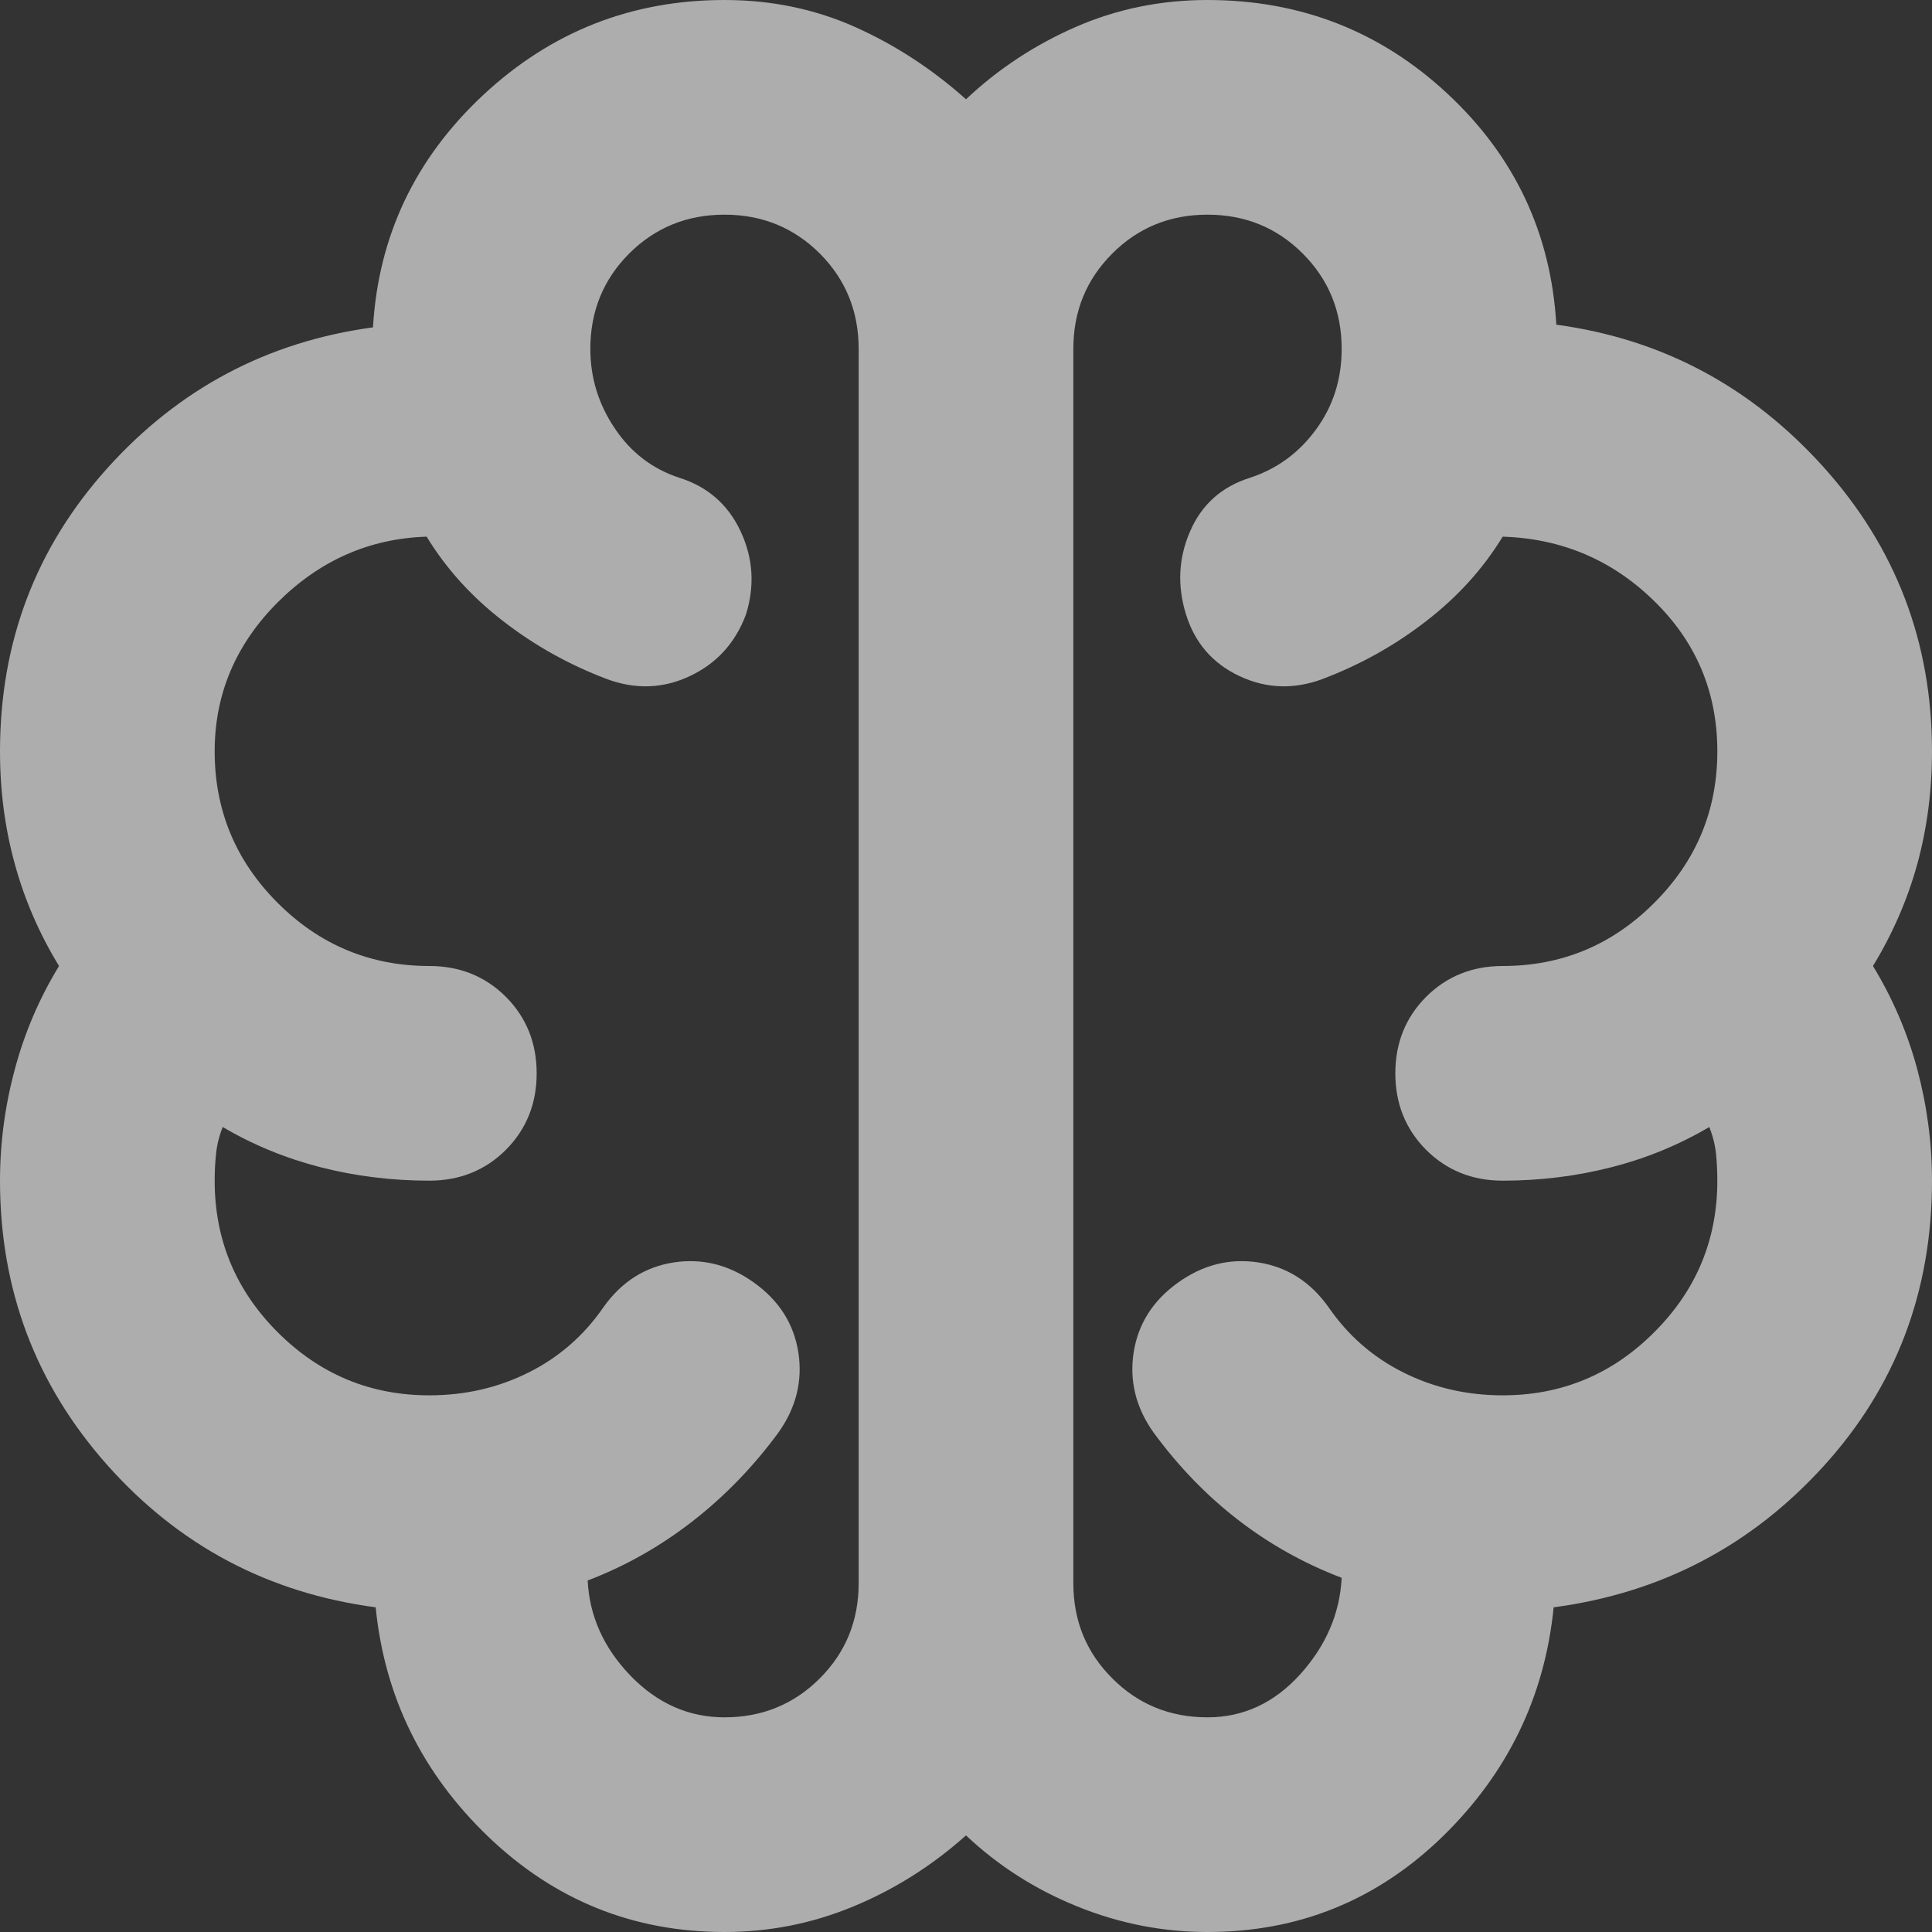 <svg xmlns="http://www.w3.org/2000/svg" width="18" height="18" viewBox="0 0 18 18" fill="none">
  <rect x="0" y="0" width="18" height="18" fill="#333333" stroke="none"/>
  <path d="M6.75 18C5.9 18 5.167 17.704 4.55 17.113C3.933 16.521 3.583 15.808 3.5 14.975C2.5 14.842 1.667 14.4 1 13.65C0.333 12.9 0 12.017 0 11C0 10.65 0.046 10.304 0.138 9.963C0.229 9.621 0.367 9.3 0.55 9C0.367 8.7 0.229 8.383 0.138 8.05C0.046 7.717 0 7.367 0 7C0 5.983 0.333 5.104 1 4.362C1.667 3.621 2.492 3.183 3.475 3.05C3.525 2.2 3.867 1.479 4.5 0.887C5.133 0.296 5.883 0 6.75 0C7.183 0 7.588 0.083 7.963 0.25C8.338 0.417 8.683 0.642 9 0.925C9.3 0.642 9.642 0.417 10.025 0.25C10.408 0.083 10.817 0 11.25 0C12.117 0 12.863 0.292 13.488 0.875C14.113 1.458 14.45 2.175 14.5 3.025C15.483 3.158 16.312 3.6 16.988 4.35C17.663 5.1 18 5.983 18 7C18 7.367 17.954 7.717 17.863 8.05C17.771 8.383 17.633 8.7 17.45 9C17.633 9.3 17.771 9.621 17.863 9.963C17.954 10.304 18 10.65 18 11C18 12.033 17.663 12.921 16.988 13.662C16.312 14.404 15.475 14.842 14.475 14.975C14.392 15.808 14.046 16.521 13.438 17.113C12.829 17.704 12.1 18 11.25 18C10.833 18 10.429 17.921 10.037 17.762C9.646 17.604 9.3 17.383 9 17.1C8.683 17.383 8.333 17.604 7.95 17.762C7.567 17.921 7.167 18 6.75 18ZM10 3.25V14.75C10 15.1 10.121 15.396 10.363 15.637C10.604 15.879 10.9 16 11.25 16C11.583 16 11.871 15.867 12.113 15.6C12.354 15.333 12.483 15.033 12.5 14.7C12.15 14.567 11.829 14.387 11.537 14.162C11.246 13.938 10.983 13.667 10.75 13.35C10.583 13.117 10.521 12.867 10.562 12.6C10.604 12.333 10.742 12.117 10.975 11.95C11.208 11.783 11.458 11.721 11.725 11.762C11.992 11.804 12.208 11.942 12.375 12.175C12.558 12.442 12.792 12.646 13.075 12.787C13.358 12.929 13.667 13 14 13C14.55 13 15.021 12.804 15.412 12.412C15.804 12.021 16 11.55 16 11C16 10.917 15.996 10.833 15.988 10.75C15.979 10.667 15.958 10.583 15.925 10.5C15.642 10.667 15.338 10.792 15.012 10.875C14.688 10.958 14.35 11 14 11C13.717 11 13.479 10.904 13.287 10.713C13.096 10.521 13 10.283 13 10C13 9.717 13.096 9.479 13.287 9.287C13.479 9.096 13.717 9 14 9C14.55 9 15.021 8.804 15.412 8.412C15.804 8.021 16 7.55 16 7C16 6.45 15.804 5.983 15.412 5.6C15.021 5.217 14.55 5.017 14 5C13.817 5.3 13.579 5.562 13.287 5.787C12.996 6.013 12.675 6.192 12.325 6.325C12.058 6.425 11.8 6.417 11.55 6.3C11.3 6.183 11.133 5.992 11.05 5.725C10.967 5.458 10.979 5.2 11.088 4.95C11.196 4.7 11.383 4.533 11.65 4.45C11.9 4.367 12.104 4.217 12.262 4C12.421 3.783 12.5 3.533 12.5 3.25C12.5 2.9 12.379 2.604 12.137 2.362C11.896 2.121 11.6 2 11.25 2C10.9 2 10.604 2.121 10.363 2.362C10.121 2.604 10 2.9 10 3.25ZM8 14.75V3.25C8 2.9 7.879 2.604 7.638 2.362C7.396 2.121 7.1 2 6.75 2C6.4 2 6.104 2.121 5.862 2.362C5.621 2.604 5.5 2.9 5.5 3.25C5.5 3.517 5.575 3.763 5.725 3.987C5.875 4.213 6.075 4.367 6.325 4.45C6.592 4.533 6.783 4.7 6.9 4.95C7.017 5.2 7.033 5.458 6.95 5.725C6.85 5.992 6.675 6.183 6.425 6.3C6.175 6.417 5.917 6.425 5.65 6.325C5.3 6.192 4.979 6.013 4.688 5.787C4.396 5.562 4.158 5.3 3.975 5C3.442 5.017 2.979 5.221 2.587 5.612C2.196 6.004 2 6.467 2 7C2 7.55 2.196 8.021 2.587 8.412C2.979 8.804 3.45 9 4 9C4.283 9 4.521 9.096 4.713 9.287C4.904 9.479 5 9.717 5 10C5 10.283 4.904 10.521 4.713 10.713C4.521 10.904 4.283 11 4 11C3.65 11 3.312 10.958 2.987 10.875C2.663 10.792 2.358 10.667 2.075 10.5C2.042 10.583 2.021 10.667 2.013 10.75C2.004 10.833 2 10.917 2 11C2 11.55 2.196 12.021 2.587 12.412C2.979 12.804 3.45 13 4 13C4.333 13 4.642 12.929 4.925 12.787C5.208 12.646 5.442 12.442 5.625 12.175C5.792 11.942 6.008 11.804 6.275 11.762C6.542 11.721 6.792 11.783 7.025 11.95C7.258 12.117 7.396 12.333 7.438 12.6C7.479 12.867 7.417 13.117 7.25 13.35C7.017 13.667 6.75 13.942 6.45 14.175C6.15 14.408 5.825 14.592 5.475 14.725C5.492 15.058 5.625 15.354 5.875 15.613C6.125 15.871 6.417 16 6.75 16C7.1 16 7.396 15.879 7.638 15.637C7.879 15.396 8 15.1 8 14.75Z" fill="white" fill-opacity="0.6"/>
</svg>
